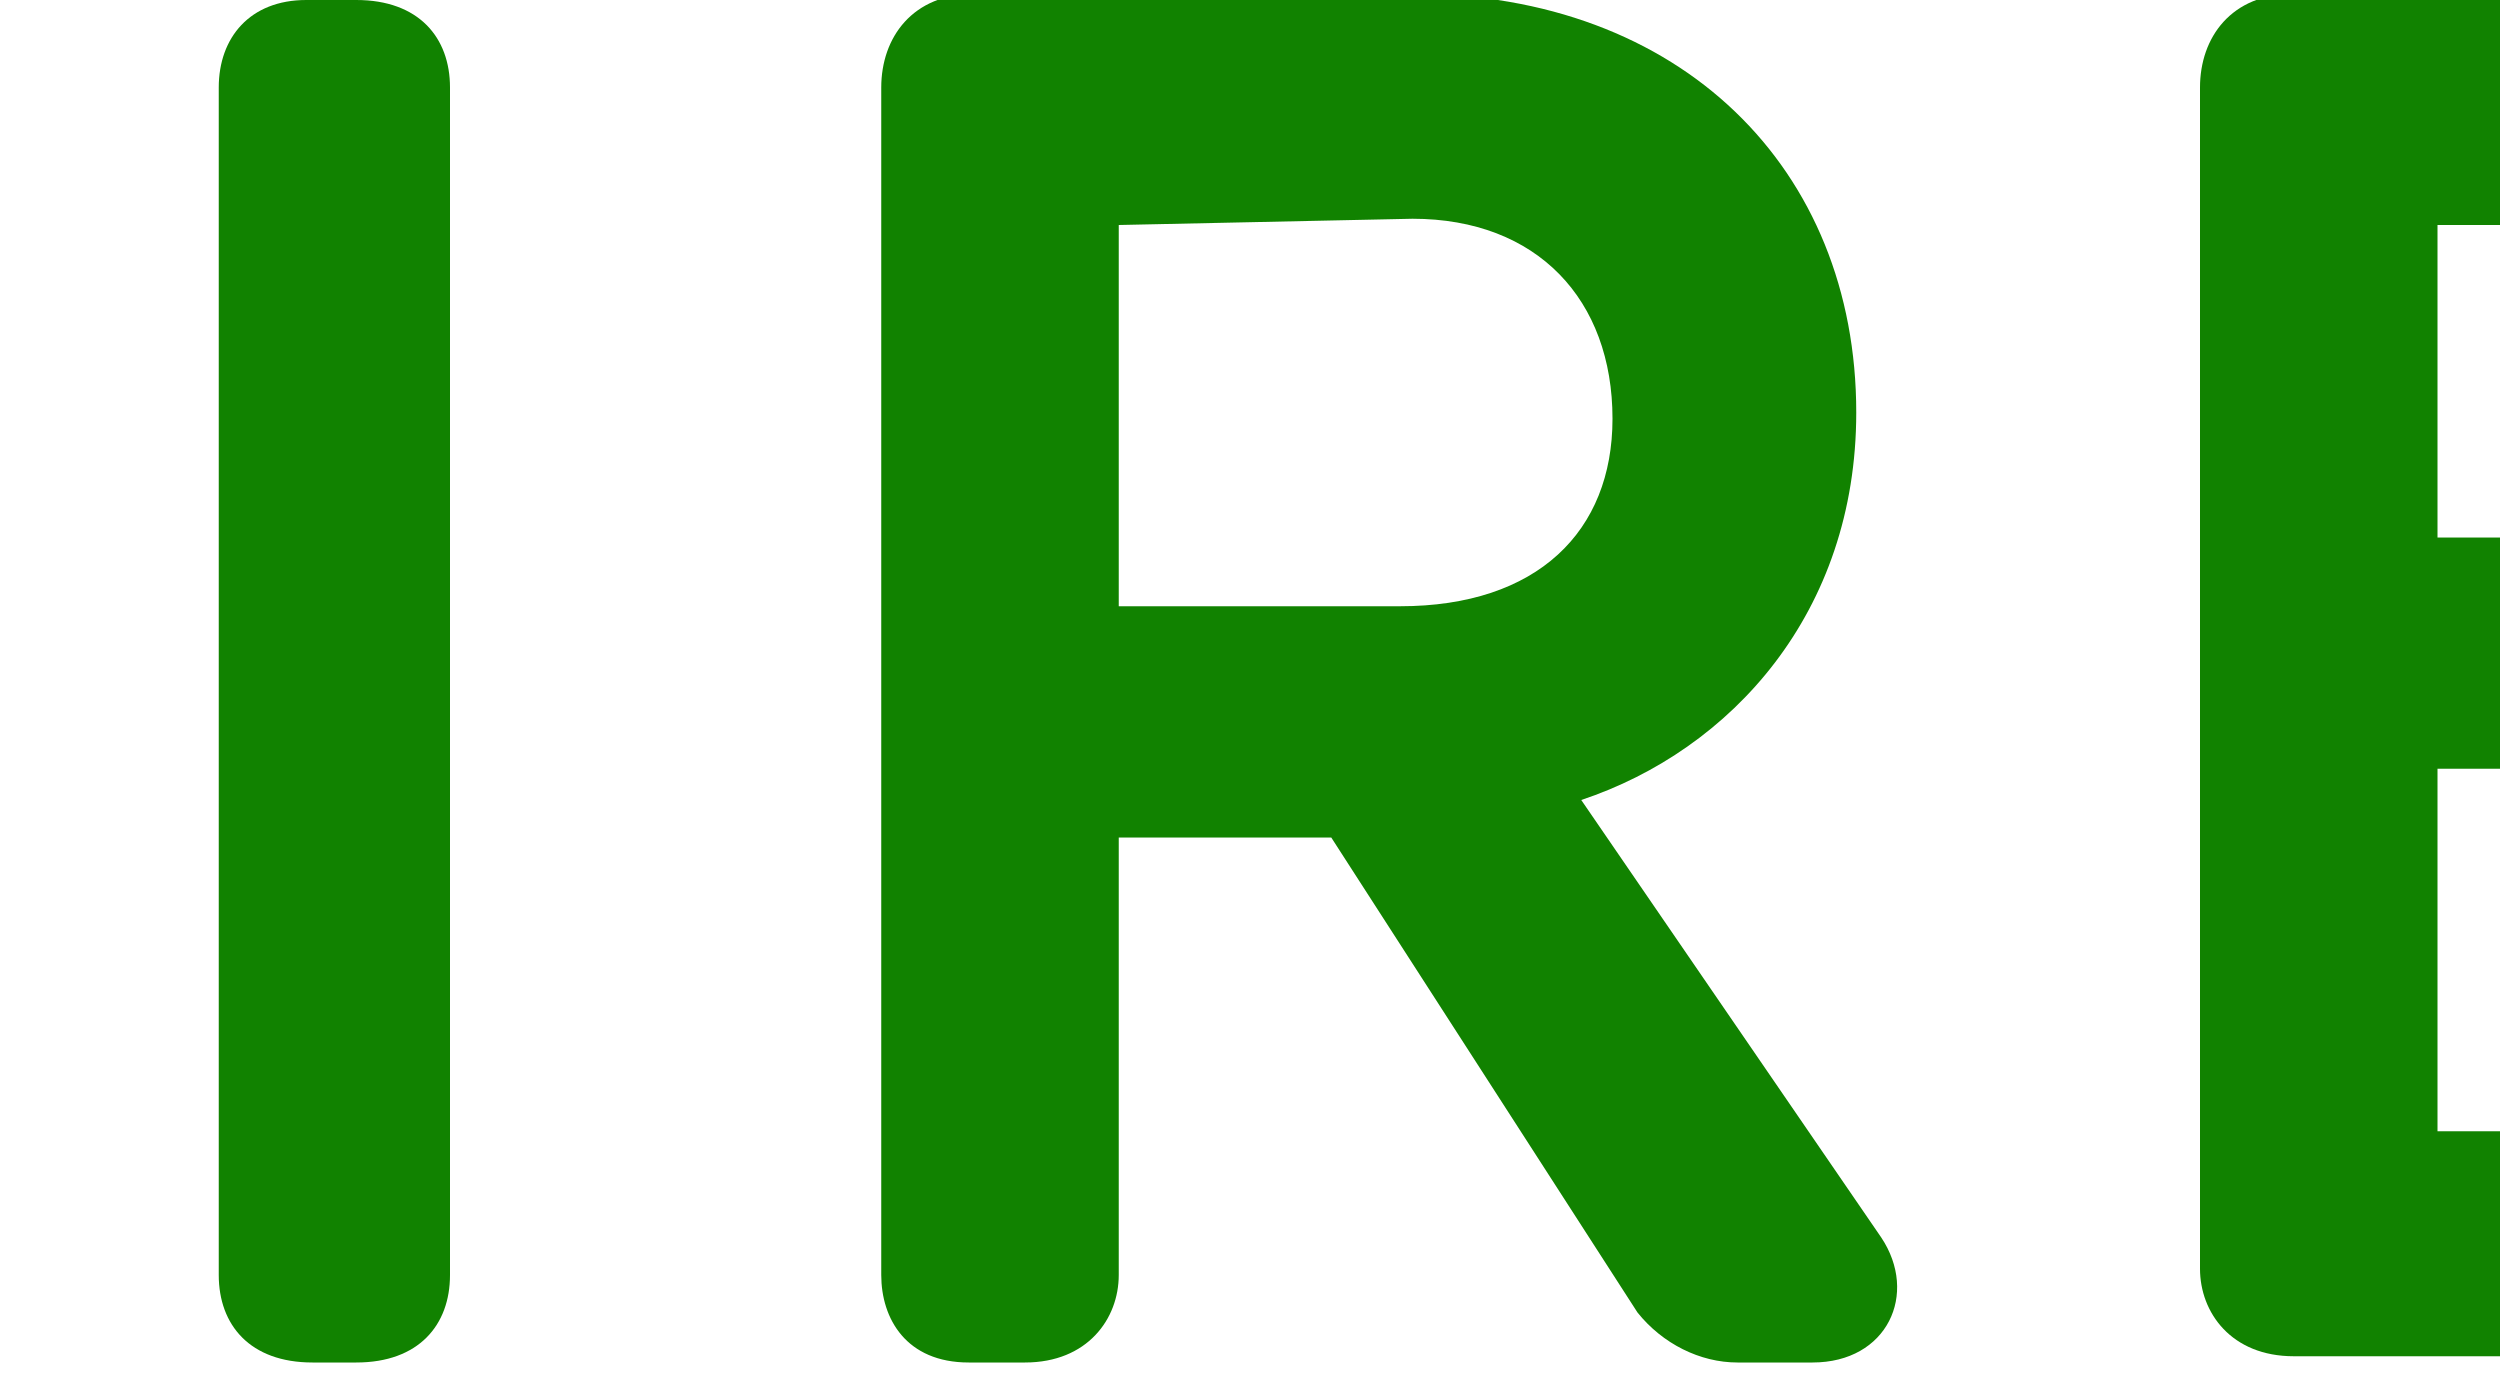 <svg width="40" height="22" preserveAspectRatio="xMinYMin meet" viewBox="198.0 0.0 40.0 22.0" xmlns="http://www.w3.org/2000/svg" version="1.0" fill-rule="evenodd" xmlns:xlink="http://www.w3.org/1999/xlink"><title>...</title><desc>...</desc><g id="group" transform="scale(1,-1) translate(0,-22)" clip="0 0 436 22"><g transform=""><g transform=" matrix(1,0,0,-1,0,22.4)"><g transform=""><g transform=""><path d="M 1.8 22.1 C 0.8 22.1 0.4 21.4 0.4 20.7 L 0.4 1.8 C 0.4 1 0.9 0.3 1.8 0.3 L 2.7 0.3 C 3.7 0.3 4.1 1 4.1 1.8 L 4.1 18.4 L 12.7 18.4 C 13.5 18.4 14.1 18.8 14.1 19.8 L 14.1 20.6 C 14.1 21.6 13.4 22 12.7 22 L 1.8 22 L 1.8 22.1 Z " style="stroke: none; stroke-linecap: butt; stroke-width: 1; fill: rgb(7%,51%,0%); fill-rule: evenodd;"/></g><g transform=""><path d="M 13.7 7.3 C 13.1 7 12.9 6.3 13.2 5.6 L 15.1 1.1 C 15.4 0.4 16.2 0.1 16.9 0.4 L 17.7 0.8 C 18.4 1.1 18.7 1.8 18.3 2.6 L 15.9 7 C 15.5 7.7 14.8 7.9 14.1 7.6 L 13.7 7.3 Z " style="stroke: none; stroke-linecap: butt; stroke-width: 1; fill: rgb(7%,51%,0%); fill-rule: evenodd;"/></g><g transform=""><path d="M 20 11.3 C 20 4.8 23.6 0.1 29 0.1 C 34.4 0.1 38 4.8 38 11.3 C 38 17.8 34.4 22.4 29 22.4 C 23.6 22.4 20 17.7 20 11.3 Z M 23.8 11.3 C 23.8 15.6 25.7 18.8 29 18.8 C 32.3 18.8 34.3 15.6 34.3 11.3 C 34.3 7 32.3 3.7 29 3.7 C 25.7 3.7 23.8 7 23.8 11.3 Z " style="stroke: none; stroke-linecap: butt; stroke-width: 1; fill: rgb(7%,51%,0%); fill-rule: evenodd;"/></g><g transform=""><path d="M 44.5 22.1 C 43.5 22.1 43 21.4 43 20.7 L 43 1.8 C 43 1 43.4 0.3 44.5 0.3 L 50.7 0.3 C 54.6 0.3 57.3 2.8 57.3 6.5 C 57.3 7.7 56.6 9 55.8 9.8 C 58 10.6 59.6 13 59.6 15.6 C 59.6 19.6 56.9 22.1 52.9 22.1 L 44.5 22.1 Z M 46.8 9.2 L 51.6 9.2 C 52.5 8.9 53.4 7.9 53.4 6.7 C 53.4 5.1 52.3 4 50.7 4 L 46.8 4 C 46.8 4 46.8 9.2 46.8 9.2 Z M 52.7 18.5 C 54.4 18.5 55.6 17.3 55.6 15.6 C 55.6 13.8 54.2 12.6 52.5 12.6 L 46.7 12.6 L 46.7 18.5 L 52.7 18.5 Z " style="stroke: none; stroke-linecap: butt; stroke-width: 1; fill: rgb(7%,51%,0%); fill-rule: evenodd;"/></g><g transform=""><path d="M 79.9 15.6 C 79.9 19 76.8 22.4 71.7 22.4 C 66.9 22.4 63.3 19.9 63.2 14.8 C 63.2 14 63.7 13.3 64.6 13.3 L 65.6 13.3 C 66.4 13.3 67.1 13.8 67.1 14.7 C 67.3 17.4 69 18.7 71.7 18.7 C 74.3 18.7 75.9 17.4 75.9 15.7 C 75.9 14.4 75.1 13.6 73.2 13.1 C 72.1 12.8 70.8 12.5 69.6 12.1 C 67.1 11.4 64.1 9.9 64.1 6.3 C 64.1 2.3 67.4 0 71.5 0 C 75.5 0 78.7 2.4 79.1 6.1 C 79.2 7 78.7 7.6 77.7 7.6 L 76.8 7.6 C 76 7.6 75.4 7 75.3 6.3 C 75.1 4.5 73.5 3.6 71.5 3.6 C 69.4 3.6 67.9 4.7 68 6.3 C 68 7.6 69.4 8.3 70.9 8.6 C 72 9 73 9.3 74.3 9.6 C 78.2 10.5 79.9 12.5 79.9 15.6 Z " style="stroke: none; stroke-linecap: butt; stroke-width: 1; fill: rgb(7%,51%,0%); fill-rule: evenodd;"/></g><g transform=""><path d="M 88.6 4 L 88.6 9 L 95.3 9 C 96.1 9 96.8 9.5 96.8 10.5 L 96.8 11.2 C 96.8 12.1 96.1 12.7 95.3 12.7 L 88.6 12.7 L 88.6 18.5 L 98 18.5 C 98.9 18.5 99.5 19.2 99.5 19.9 L 99.5 20.7 C 99.5 21.5 98.9 22.1 98 22.1 L 86.3 22.1 C 85.3 22.1 84.8 21.4 84.8 20.7 L 84.8 1.8 C 84.8 1 85.2 0.3 86.3 0.3 L 97.4 0.3 C 98.2 0.3 98.8 0.8 98.8 1.8 L 98.8 2.5 C 98.8 3.4 98.1 4 97.4 4 L 88.6 4 Z " style="stroke: none; stroke-linecap: butt; stroke-width: 1; fill: rgb(7%,51%,0%); fill-rule: evenodd;"/></g><g transform=""><path d="M 119.9 20.2 C 120.5 21.1 120 22.2 118.8 22.2 L 117.6 22.2 C 117 22.2 116.4 21.9 116 21.4 L 111.1 13.8 L 107.7 13.8 L 107.7 20.8 C 107.7 21.5 107.2 22.2 106.2 22.2 L 105.3 22.2 C 104.3 22.2 103.9 21.5 103.9 20.8 L 103.9 1.8 C 103.9 1 104.4 0.3 105.4 0.3 L 112.4 0.3 C 116.7 0.3 119.5 3.1 119.5 7 C 119.5 10.2 117.5 12.4 115.1 13.2 L 119.9 20.2 Z M 107.7 4 L 107.7 10.1 L 112.2 10.1 C 114.4 10.1 115.6 8.9 115.6 7.1 C 115.6 5.2 114.4 3.9 112.4 3.9 L 107.7 4 L 107.7 4 Z " style="stroke: none; stroke-linecap: butt; stroke-width: 1; fill: rgb(7%,51%,0%); fill-rule: evenodd;"/></g><g transform=""><path d="M 133.3 21.1 C 133.1 21.7 132.6 22.1 131.9 22.1 L 130.6 22.1 C 130 22.1 129.4 21.7 129.2 21.1 L 122.5 2.1 C 122.1 1.1 122.7 0.3 123.7 0.3 L 124.9 0.3 C 125.6 0.3 126.1 0.8 126.3 1.4 L 131.2 16.5 L 136.1 1.4 C 136.3 0.8 136.8 0.3 137.5 0.3 L 138.6 0.3 C 139.6 0.3 140.1 1.1 139.8 2.1 L 133.3 21.1 Z " style="stroke: none; stroke-linecap: butt; stroke-width: 1; fill: rgb(7%,51%,0%); fill-rule: evenodd;"/></g><g transform=""><path d="M 146.3 16.5 L 144.5 21 C 144.2 21.7 143.6 22.1 143 22.1 L 141.8 22.1 C 140.9 22.1 140.4 21.4 140.7 20.5 L 147.9 1.6 C 148.2 0.8 148.7 0.3 149.6 0.3 L 150.5 0.3 C 151.5 0.3 151.9 0.8 152.1 1.6 L 159.3 20.6 C 159.6 21.4 159.2 22.2 158.2 22.2 L 156.9 22.2 C 156.2 22.2 155.7 21.8 155.4 21.1 L 153.7 16.6 L 146.3 16.6 L 146.3 16.5 Z M 147.5 12.9 L 152.6 12.9 L 150.1 5.6 L 147.5 12.9 Z " style="stroke: none; stroke-linecap: butt; stroke-width: 1; fill: rgb(7%,51%,0%); fill-rule: evenodd;"/></g><g transform=""><path d="M 160.6 4 C 159.8 4 159.2 3.4 159.2 2.5 L 159.2 1.8 C 159.2 0.9 159.8 0.3 160.6 0.3 L 174.7 0.3 C 175.5 0.3 176.1 0.9 176.1 1.8 L 176.1 2.5 C 176.1 3.4 175.5 4 174.7 4 L 169.5 4 L 169.5 20.7 C 169.5 21.5 169 22.1 168 22.1 L 167.2 22.1 C 166.3 22.1 165.8 21.4 165.8 20.7 L 165.8 4 L 160.6 4 Z " style="stroke: none; stroke-linecap: butt; stroke-width: 1; fill: rgb(7%,51%,0%); fill-rule: evenodd;"/></g><g transform=""><path d="M 177.6 11.3 C 177.6 4.8 181.2 0.1 186.6 0.1 C 192 0.1 195.6 4.8 195.6 11.3 C 195.6 17.8 192 22.4 186.6 22.4 C 181.2 22.4 177.6 17.7 177.6 11.3 Z M 181.4 11.3 C 181.4 15.6 183.3 18.8 186.6 18.8 C 189.9 18.8 191.8 15.6 191.8 11.3 C 191.8 7 189.8 3.7 186.6 3.7 C 183.4 3.7 181.4 7 181.4 11.3 Z " style="stroke: none; stroke-linecap: butt; stroke-width: 1; fill: rgb(7%,51%,0%); fill-rule: evenodd;"/></g><g transform=""><path d="M 201.5 1.8 C 201.5 1 202 0.4 202.9 0.4 L 203.7 0.4 C 204.7 0.4 205.2 1 205.2 1.8 L 205.2 20.8 C 205.2 21.6 204.7 22.2 203.7 22.2 L 203 22.2 C 202 22.2 201.5 21.6 201.5 20.8 L 201.5 1.8 Z " style="stroke: none; stroke-linecap: butt; stroke-width: 1; fill: rgb(7%,51%,0%); fill-rule: evenodd;"/></g><g transform=""><path d="M 228.1 20.2 C 228.7 21.1 228.2 22.2 227 22.2 L 225.8 22.2 C 225.2 22.2 224.6 21.9 224.2 21.4 L 219.3 13.8 L 215.9 13.8 L 215.9 20.8 C 215.9 21.5 215.4 22.2 214.4 22.2 L 213.5 22.2 C 212.5 22.2 212.1 21.5 212.1 20.8 L 212.1 1.8 C 212.1 1 212.6 0.3 213.6 0.3 L 220.6 0.3 C 224.9 0.3 227.7 3.1 227.7 7 C 227.7 10.2 225.7 12.4 223.3 13.2 L 228.1 20.2 Z M 215.9 4 L 215.9 10.1 L 220.4 10.1 C 222.6 10.1 223.8 8.9 223.8 7.1 C 223.8 5.2 222.6 3.9 220.6 3.9 L 215.9 4 L 215.9 4 Z " style="stroke: none; stroke-linecap: butt; stroke-width: 1; fill: rgb(7%,51%,0%); fill-rule: evenodd;"/></g><g transform=""><path d="M 237 4 L 237 9 L 243.7 9 C 244.5 9 245.2 9.5 245.2 10.5 L 245.2 11.2 C 245.2 12.1 244.5 12.7 243.7 12.7 L 237 12.7 L 237 18.5 L 246.3 18.5 C 247.2 18.5 247.8 19.2 247.8 19.9 L 247.8 20.7 C 247.8 21.5 247.2 22.1 246.3 22.1 L 234.7 22.1 C 233.7 22.1 233.2 21.4 233.2 20.7 L 233.2 1.8 C 233.2 1 233.7 0.3 234.7 0.3 L 245.8 0.3 C 246.6 0.3 247.2 0.8 247.2 1.8 L 247.2 2.5 C 247.2 3.4 246.5 4 245.8 4 L 237 4 Z " style="stroke: none; stroke-linecap: butt; stroke-width: 1; fill: rgb(7%,51%,0%); fill-rule: evenodd;"/></g></g><g transform=""><g transform=""><path d="M 274.7 7.6 L 273.8 7.9 C 273 8.2 272.3 7.8 272 7.1 C 271.2 5.2 269.8 3.7 267.4 3.7 C 264 3.7 262 7.1 262 11.3 C 262 15.6 263.9 18.8 267.4 18.8 C 270.6 18.8 272.3 16.6 272.4 13.7 L 268.7 13.7 C 267.9 13.7 267.2 13.2 267.2 12.3 L 267.2 11.5 C 267.2 10.6 267.8 10 268.6 10 L 274.6 10 C 275.4 10 276 10.5 276 11.4 L 276 12.4 C 276 18.5 272.3 22.2 267.2 22.2 C 261.6 22.2 258.2 17.5 258.2 11.2 C 258.2 4.9 262 0 267.4 0 C 271.4 0 274.4 2.3 275.4 5.7 C 275.8 6.6 275.5 7.3 274.7 7.6 Z " style="stroke: none; stroke-linecap: butt; stroke-width: 1; fill: rgb(1%,28%,60%); fill-rule: evenodd;"/></g><g transform=""><path d="M 279.9 11.3 C 279.9 4.8 283.5 0.1 288.9 0.1 C 294.3 0.1 297.9 4.8 297.9 11.3 C 297.9 17.8 294.3 22.4 288.9 22.4 C 283.5 22.4 279.9 17.7 279.9 11.3 Z M 283.7 11.3 C 283.7 15.6 285.7 18.8 288.9 18.8 C 292.1 18.8 294.1 15.6 294.1 11.3 C 294.1 7 292.1 3.7 288.9 3.7 C 285.7 3.7 283.7 7 283.7 11.3 Z " style="stroke: none; stroke-linecap: butt; stroke-width: 1; fill: rgb(1%,28%,60%); fill-rule: evenodd;"/></g><g transform=""><path d="M 301.5 11.3 C 301.5 4.8 305.1 0.1 310.5 0.1 C 315.9 0.1 319.5 4.8 319.5 11.3 C 319.5 17.8 315.9 22.4 310.5 22.4 C 305.1 22.4 301.5 17.7 301.5 11.3 Z M 305.3 11.3 C 305.3 15.6 307.3 18.8 310.5 18.8 C 313.7 18.8 315.7 15.6 315.7 11.3 C 315.7 7 313.7 3.7 310.5 3.7 C 307.3 3.7 305.3 7 305.3 11.3 Z " style="stroke: none; stroke-linecap: butt; stroke-width: 1; fill: rgb(1%,28%,60%); fill-rule: evenodd;"/></g><g transform=""><path d="M 326 22.1 C 325 22.1 324.6 21.4 324.6 20.7 L 324.6 1.8 C 324.6 1 325 0.3 326 0.3 L 331.1 0.3 C 337.5 0.3 341.7 4.6 341.7 11.3 C 341.7 17.7 337.2 22.2 331.2 22.2 L 326 22.2 L 326 22.1 Z M 331.2 18.5 C 335.3 18.5 337.9 15.5 337.9 11.3 C 337.9 7 335.4 4 331.2 4 L 328.3 4 L 328.3 18.5 L 331.2 18.5 Z " style="stroke: none; stroke-linecap: butt; stroke-width: 1; fill: rgb(1%,28%,60%); fill-rule: evenodd;"/></g><g transform=""><path d="M 370.6 7.2 L 366 17.1 C 365.8 17.6 365.3 18 364.7 18 L 363.3 18 C 362.6 18 362.2 17.6 362 17.1 L 357.3 7.2 L 357.4 20.8 C 357.4 21.5 357 22.2 356 22.2 L 355.2 22.2 C 354.2 22.2 353.8 21.5 353.8 20.8 L 353.8 1.8 C 353.8 1 354.3 0.3 355.2 0.3 L 356.8 0.3 C 357.4 0.3 357.9 0.6 358.2 1.2 L 364.1 13.3 L 370 1.2 C 370.2 0.7 370.7 0.4 371.4 0.4 L 372.9 0.4 C 373.9 0.4 374.3 1.1 374.3 1.9 L 374.3 20.8 C 374.3 21.5 373.9 22.2 372.8 22.2 L 372 22.2 C 371 22.2 370.6 21.5 370.6 20.8 L 370.6 7.2 Z " style="stroke: none; stroke-linecap: butt; stroke-width: 1; fill: rgb(1%,28%,60%); fill-rule: evenodd;"/></g><g transform=""><path d="M 379.2 11.3 C 379.2 4.8 382.8 0.1 388.2 0.1 C 393.6 0.1 397.2 4.8 397.2 11.3 C 397.2 17.8 393.6 22.4 388.2 22.4 C 382.8 22.4 379.2 17.7 379.2 11.3 Z M 383 11.3 C 383 15.6 385 18.8 388.2 18.8 C 391.4 18.8 393.4 15.6 393.4 11.3 C 393.4 7 391.4 3.7 388.2 3.7 C 385 3.7 383 7 383 11.3 Z " style="stroke: none; stroke-linecap: butt; stroke-width: 1; fill: rgb(1%,28%,60%); fill-rule: evenodd;"/></g><g transform=""><path d="M 410.5 21.1 C 410.3 21.7 409.8 22.1 409.1 22.1 L 407.8 22.1 C 407.2 22.1 406.6 21.7 406.4 21.1 L 399.7 2.1 C 399.3 1.1 399.9 0.3 400.9 0.3 L 402.1 0.3 C 402.9 0.3 403.3 0.8 403.5 1.4 L 408.5 16.5 L 413.4 1.4 C 413.6 0.8 414.1 0.3 414.8 0.3 L 415.9 0.3 C 416.9 0.3 417.4 1.1 417.1 2.1 L 410.5 21.1 Z " style="stroke: none; stroke-linecap: butt; stroke-width: 1; fill: rgb(1%,28%,60%); fill-rule: evenodd;"/></g><g transform=""><path d="M 425.4 4 L 425.4 9 L 432.2 9 C 433 9 433.7 9.5 433.7 10.5 L 433.7 11.2 C 433.7 12.1 433 12.7 432.2 12.7 L 425.4 12.7 L 425.4 18.5 L 434.7 18.5 C 435.6 18.5 436.2 19.2 436.2 19.9 L 436.2 20.7 C 436.2 21.5 435.6 22.1 434.7 22.1 L 423.1 22.1 C 422.1 22.1 421.6 21.4 421.6 20.7 L 421.6 1.8 C 421.6 1 422 0.3 423.1 0.3 L 434.2 0.3 C 435 0.3 435.6 0.8 435.6 1.8 L 435.6 2.5 C 435.6 3.4 434.9 4 434.2 4 L 425.4 4 Z " style="stroke: none; stroke-linecap: butt; stroke-width: 1; fill: rgb(1%,28%,60%); fill-rule: evenodd;"/></g></g></g></g></g></svg>